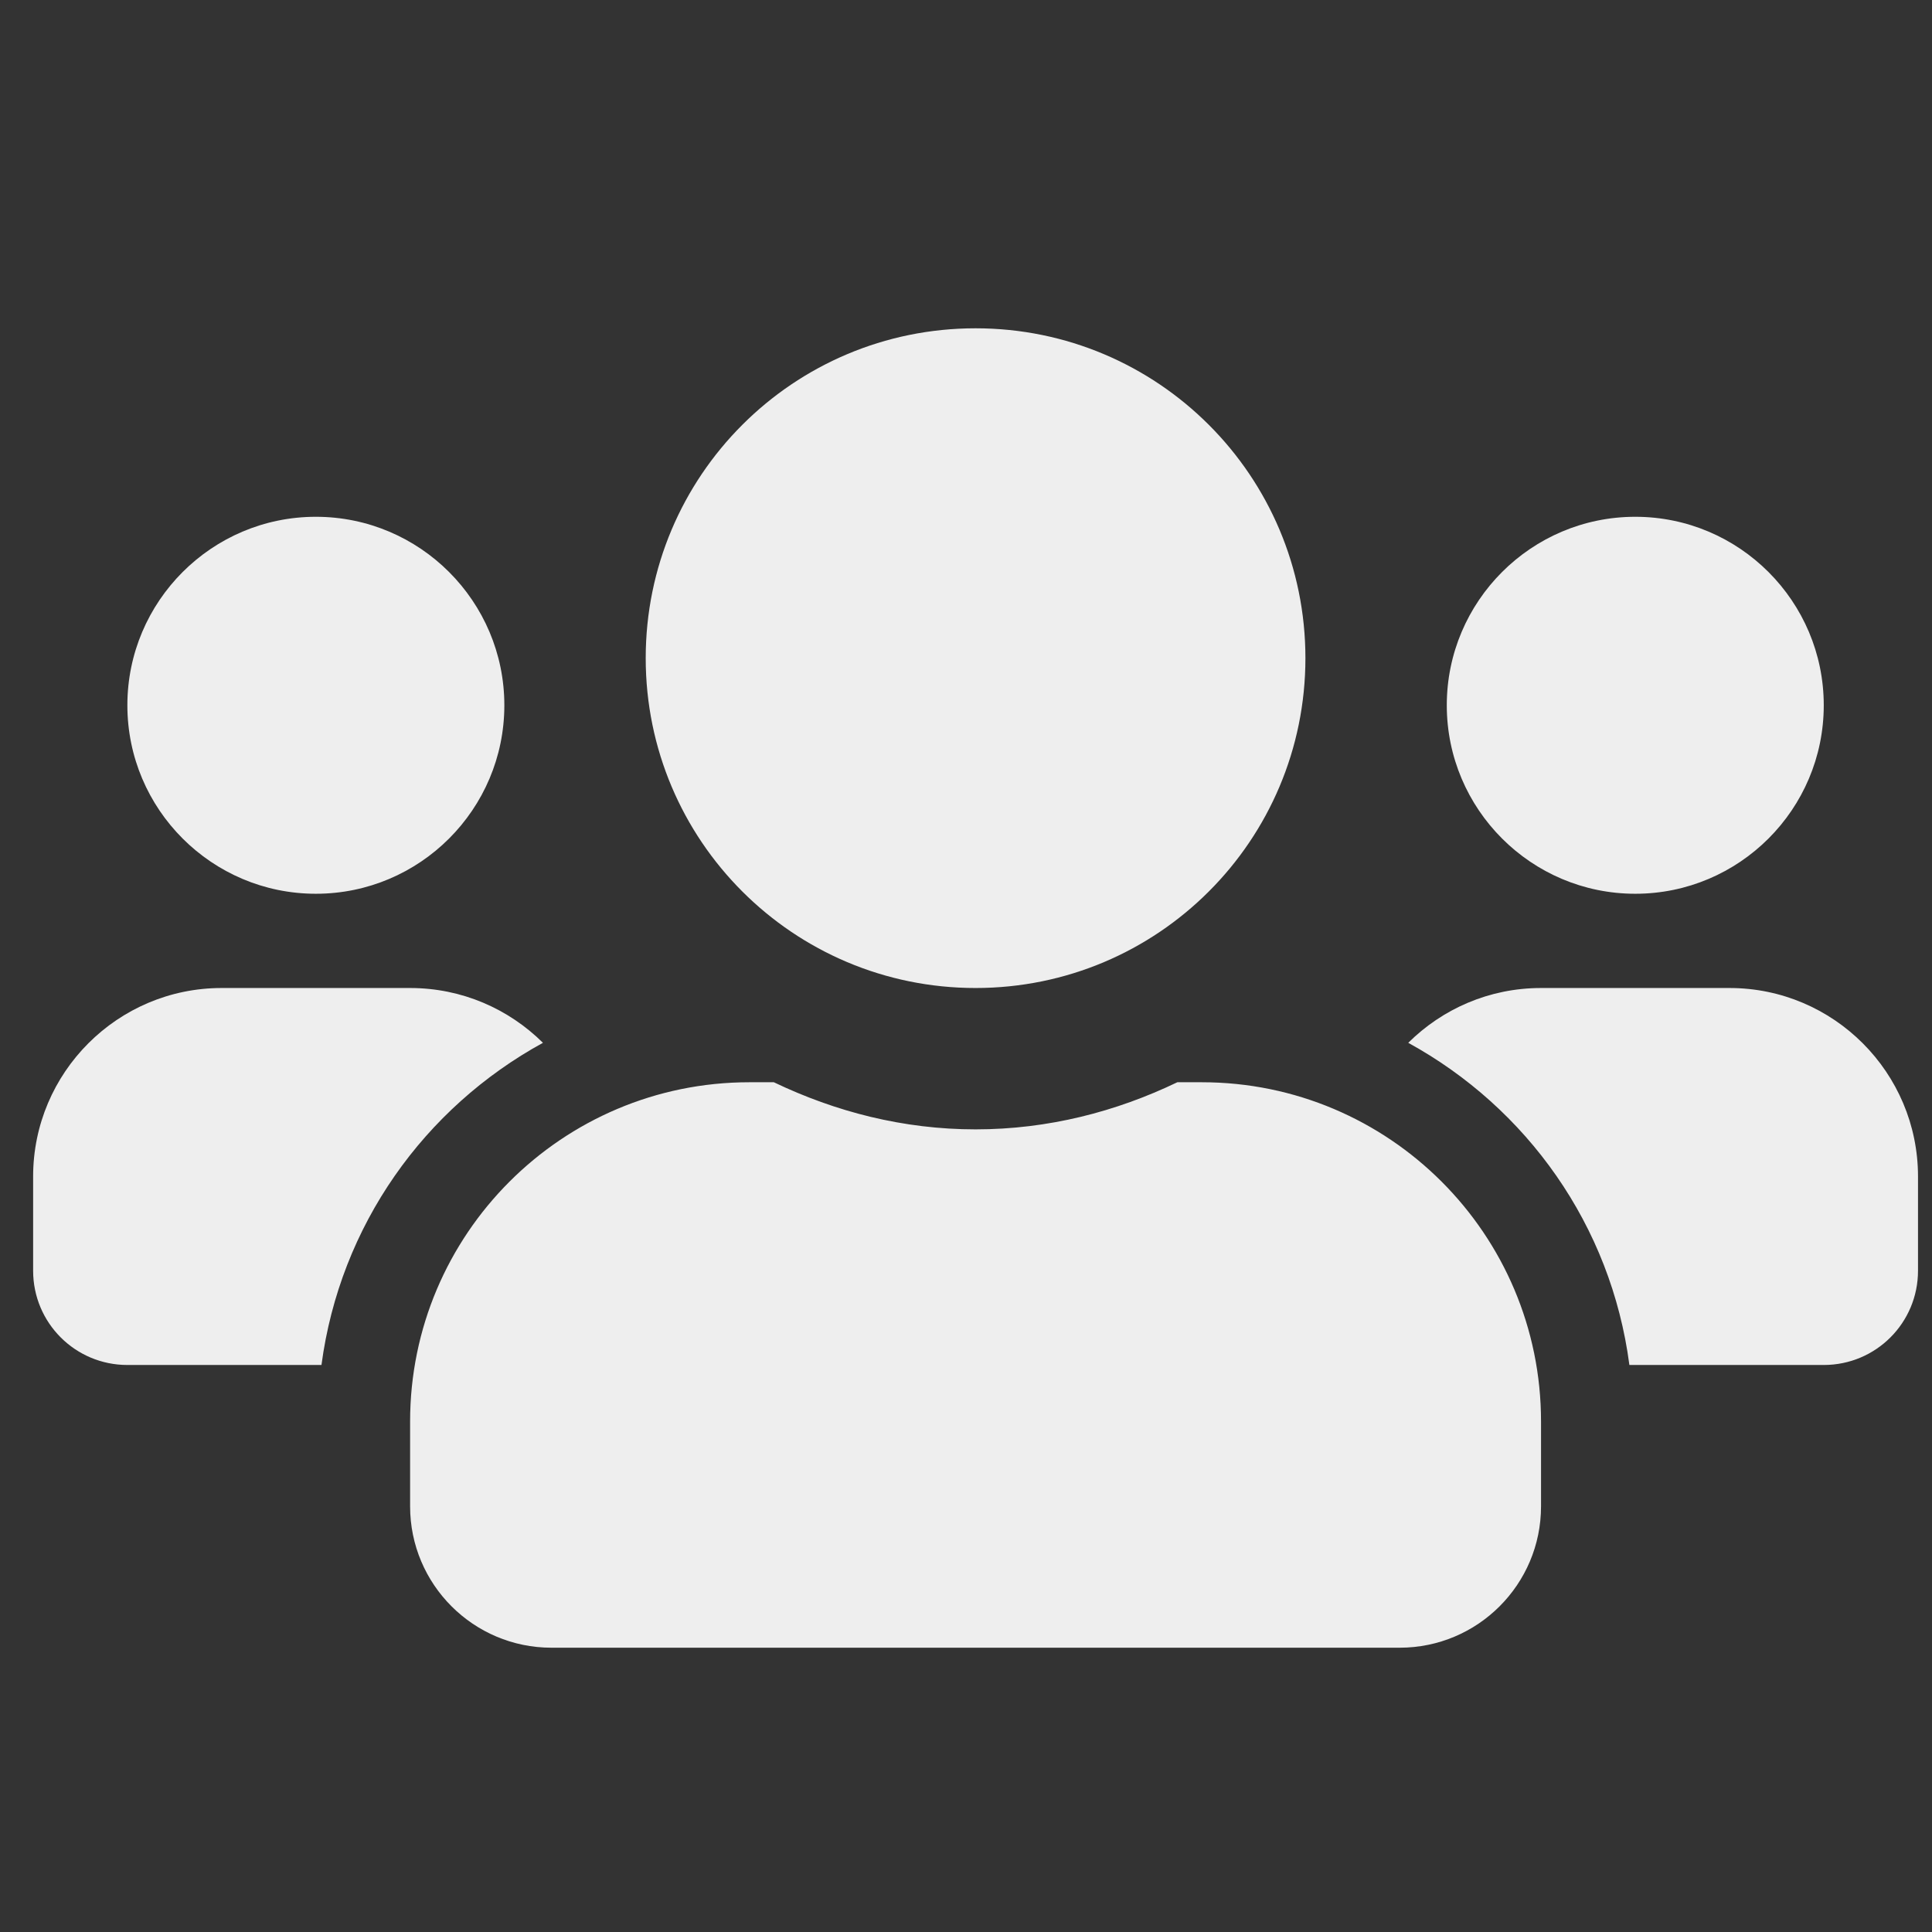 <svg width="41" height="41" viewBox="0 0 41 41" fill="none" xmlns="http://www.w3.org/2000/svg">
<rect x="0" y="0" width="41" height="41" fill="#333333" stroke="none"/>
<g clip-path="url(#clip0_1044_5270)">
<path d="M6.703 18.967C8.91 18.967 10.703 17.174 10.703 14.967C10.703 12.761 8.91 10.967 6.703 10.967C4.497 10.967 2.703 12.761 2.703 14.967C2.703 17.174 4.497 18.967 6.703 18.967ZM34.703 18.967C36.91 18.967 38.703 17.174 38.703 14.967C38.703 12.761 36.91 10.967 34.703 10.967C32.497 10.967 30.703 12.761 30.703 14.967C30.703 17.174 32.497 18.967 34.703 18.967ZM36.703 20.967H32.703C31.603 20.967 30.61 21.411 29.885 22.13C32.403 23.511 34.191 26.005 34.578 28.967H38.703C39.81 28.967 40.703 28.073 40.703 26.967V24.967C40.703 22.761 38.91 20.967 36.703 20.967ZM20.703 20.967C24.572 20.967 27.703 17.836 27.703 13.967C27.703 10.098 24.572 6.967 20.703 6.967C16.835 6.967 13.703 10.098 13.703 13.967C13.703 17.836 16.835 20.967 20.703 20.967ZM25.503 22.967H24.985C23.685 23.592 22.241 23.967 20.703 23.967C19.166 23.967 17.728 23.592 16.422 22.967H15.903C11.928 22.967 8.703 26.192 8.703 30.167V31.967C8.703 33.623 10.047 34.967 11.703 34.967H29.703C31.36 34.967 32.703 33.623 32.703 31.967V30.167C32.703 26.192 29.478 22.967 25.503 22.967ZM11.522 22.13C10.797 21.411 9.803 20.967 8.703 20.967H4.703C2.497 20.967 0.703 22.761 0.703 24.967V26.967C0.703 28.073 1.597 28.967 2.703 28.967H6.822C7.216 26.005 9.003 23.511 11.522 22.13Z" fill="#EEEEEE"/>
</g>
<defs>
<clipPath id="clip0_1044_5270">
<rect width="40" height="40" fill="white" transform="translate(0.703 0.967)"/>
</clipPath>
</defs>
</svg>

